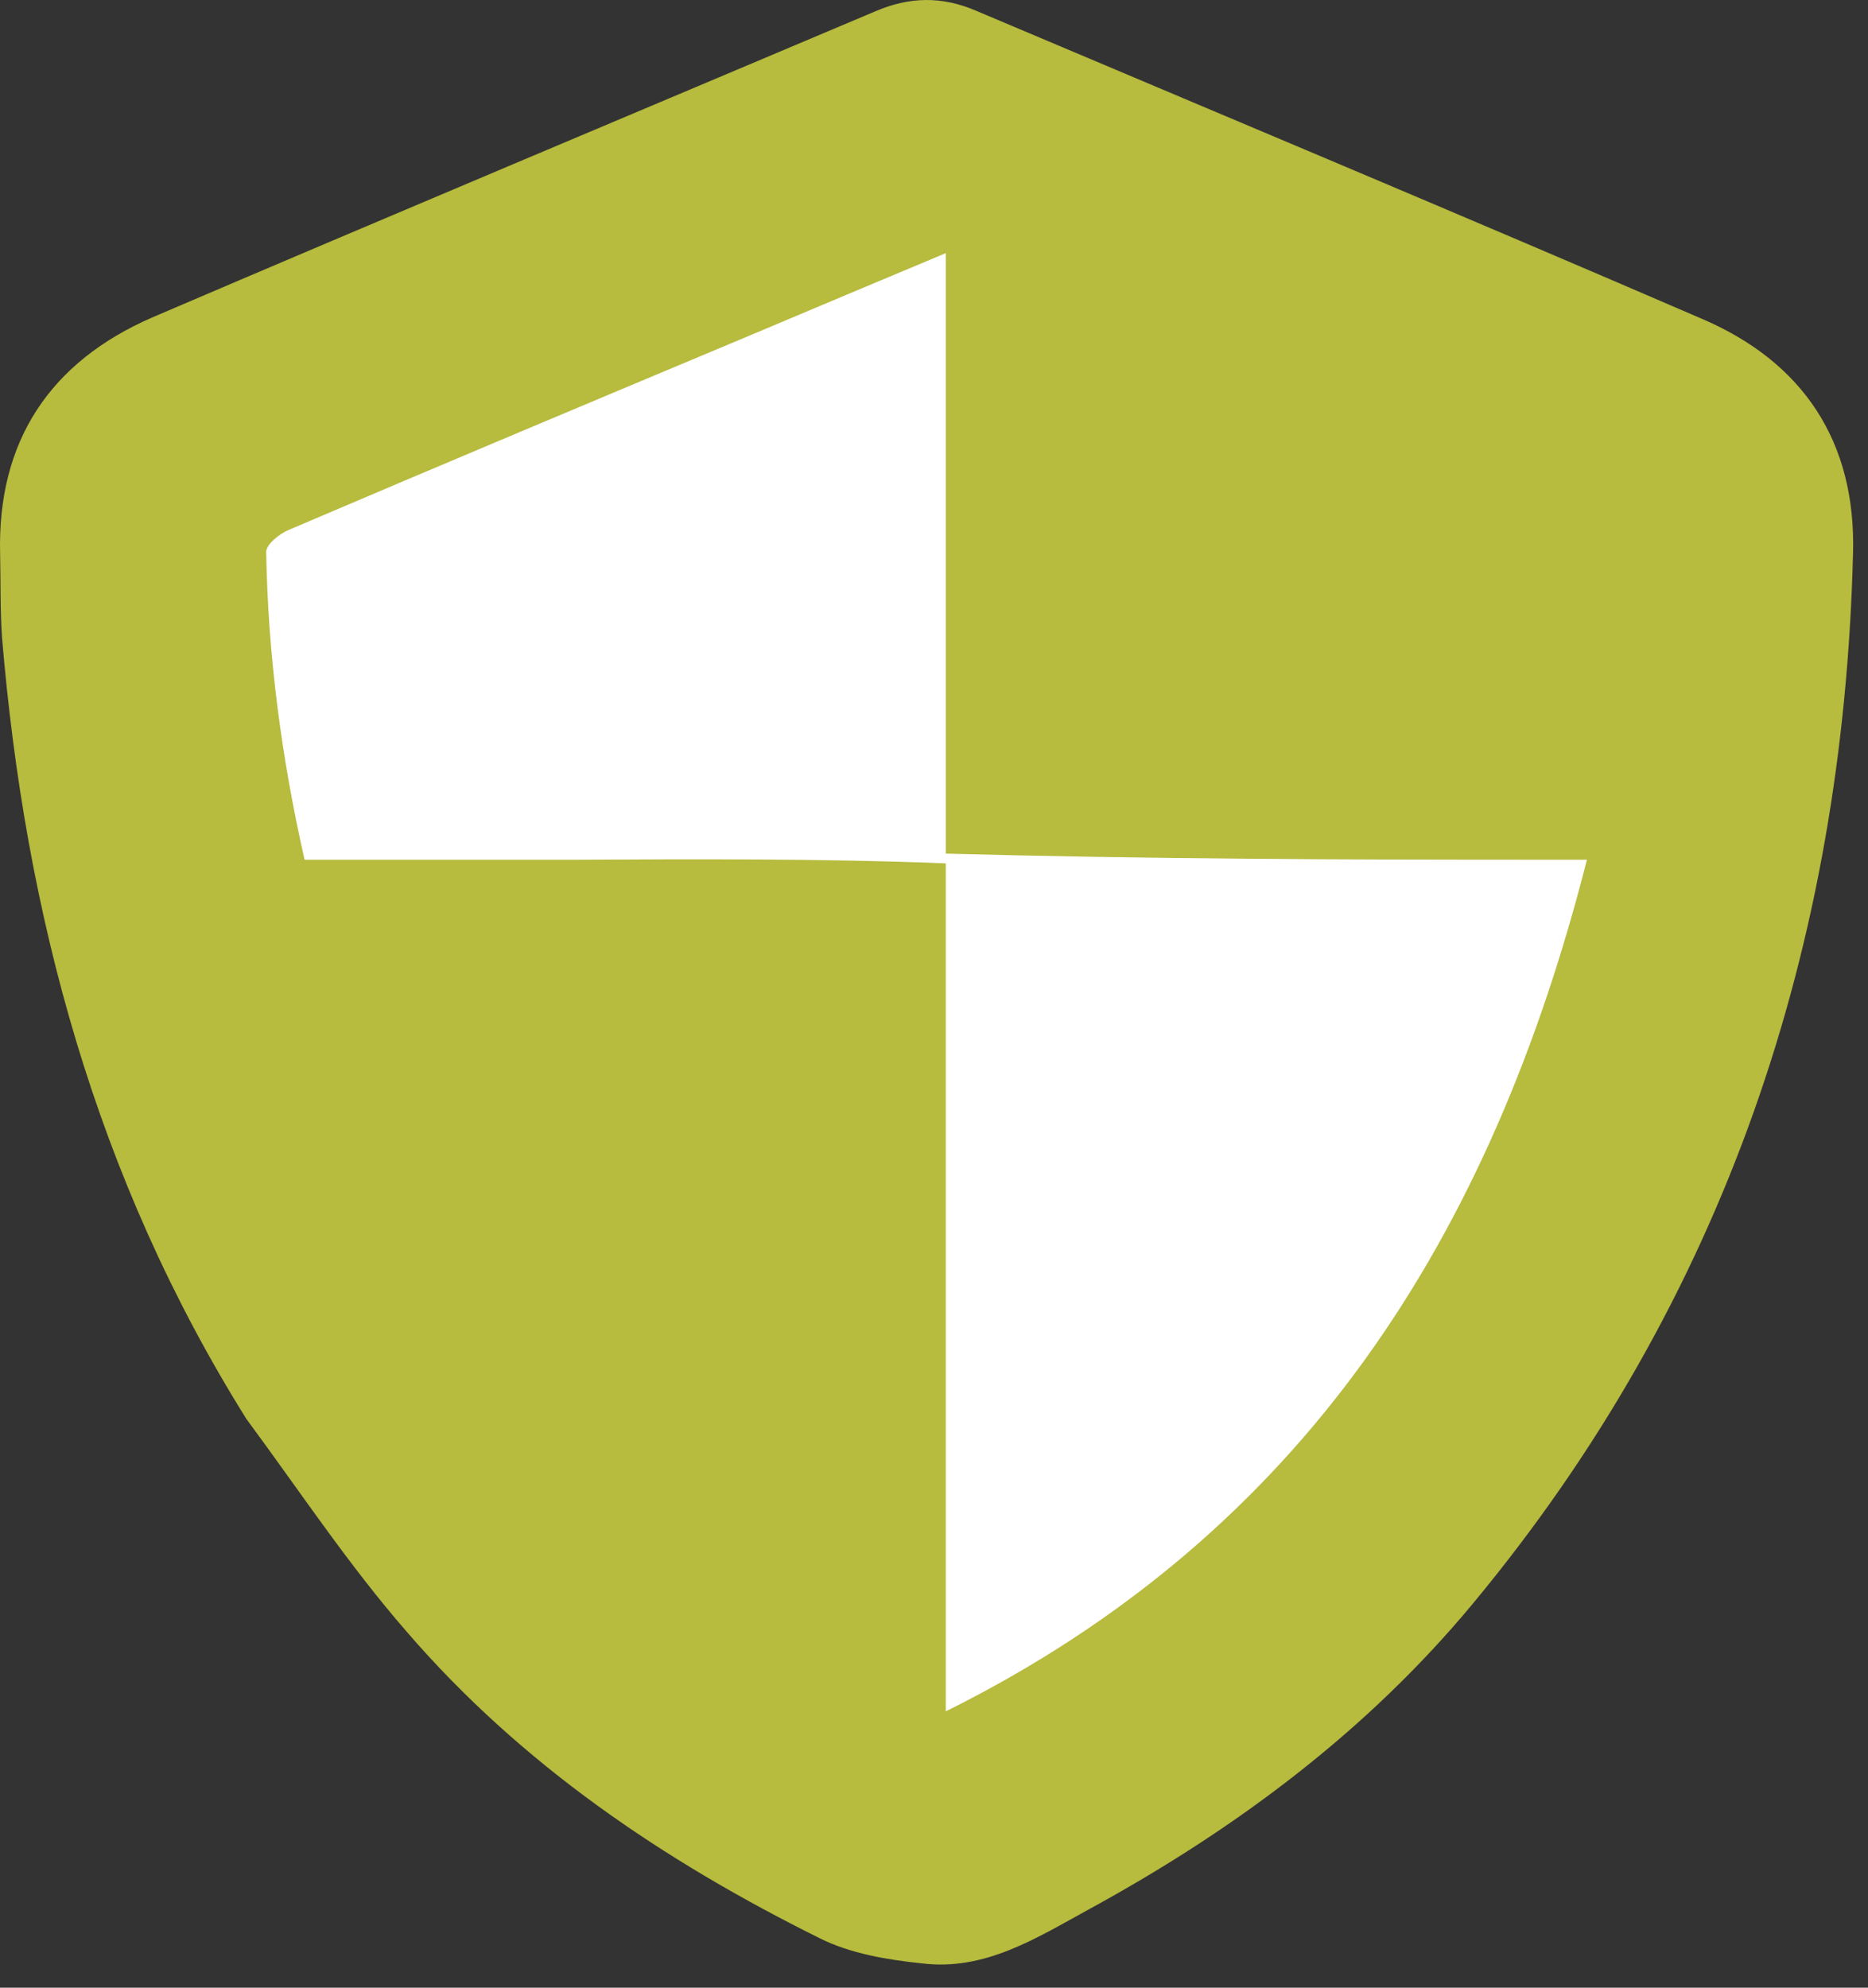 <?xml version="1.0" encoding="utf-8"?>
<!-- Generator: Adobe Illustrator 13.0.0, SVG Export Plug-In  -->
<!DOCTYPE svg PUBLIC "-//W3C//DTD SVG 1.1//EN" "http://www.w3.org/Graphics/SVG/1.1/DTD/svg11.dtd">
<svg version="1.1"
	 xmlns="http://www.w3.org/2000/svg" xmlns:xlink="http://www.w3.org/1999/xlink" xmlns:a="http://ns.adobe.com/AdobeSVGViewerExtensions/3.0/"
	 x="0px" y="0px" width="141px" height="150px" viewBox="0 -0.001 141 150" enable-background="new 0 -0.001 141 150"
	 xml:space="preserve">
<rect x="0" y="-0.001" width="141" height="150" fill="#333333" stroke="none"/>
<defs>
</defs>
<path id="Layer_4_" fill="#B7BB3E" d="M18.597,107.079C7.233,88.906,1.896,69.031,0.148,48.053c-0.139-2.07-0.093-4.141-0.139-6.211
	c-0.229-8.558,3.772-14.538,11.502-17.896C29.685,16.17,47.902,8.533,66.076,0.851c2.576-1.104,5.015-1.15,7.591-0.046
	c18.266,7.729,36.529,15.365,54.747,23.232c7.685,3.267,11.687,9.293,11.456,17.713c-0.736,29.582-9.661,56.312-28.661,79.224
	c-8.006,9.66-17.942,17.067-28.983,23.094c-3.957,2.162-7.869,4.692-12.653,4.096c-2.622-0.275-5.383-0.736-7.683-1.887
	c-11.777-5.842-22.543-13.111-31.192-23.142C26.326,118.12,22.646,112.554,18.597,107.079L18.597,107.079z"/>
<path id="Layer_3_" fill="#FFFFFF" d="M71.389,64.417c0-14.951,0-29.95,0-45.315c-5.153,2.162-9.893,4.141-14.677,6.165
	c-11.64,4.876-23.279,9.753-34.919,14.722c-0.689,0.276-1.702,1.104-1.702,1.656c0.138,7.821,1.149,15.504,2.898,23.233
	c6.809,0,13.479,0,20.104,0c9.523-0.047,19.001-0.093,28.294,0.275c0,21.255,0,42.51,0,63.995
	c27.145-13.479,41.223-36.068,48.398-64.271c-1.288,0-2.116,0-2.944,0C101.752,64.878,86.664,64.831,71.389,64.417L71.389,64.417z"
	/>
</svg>
